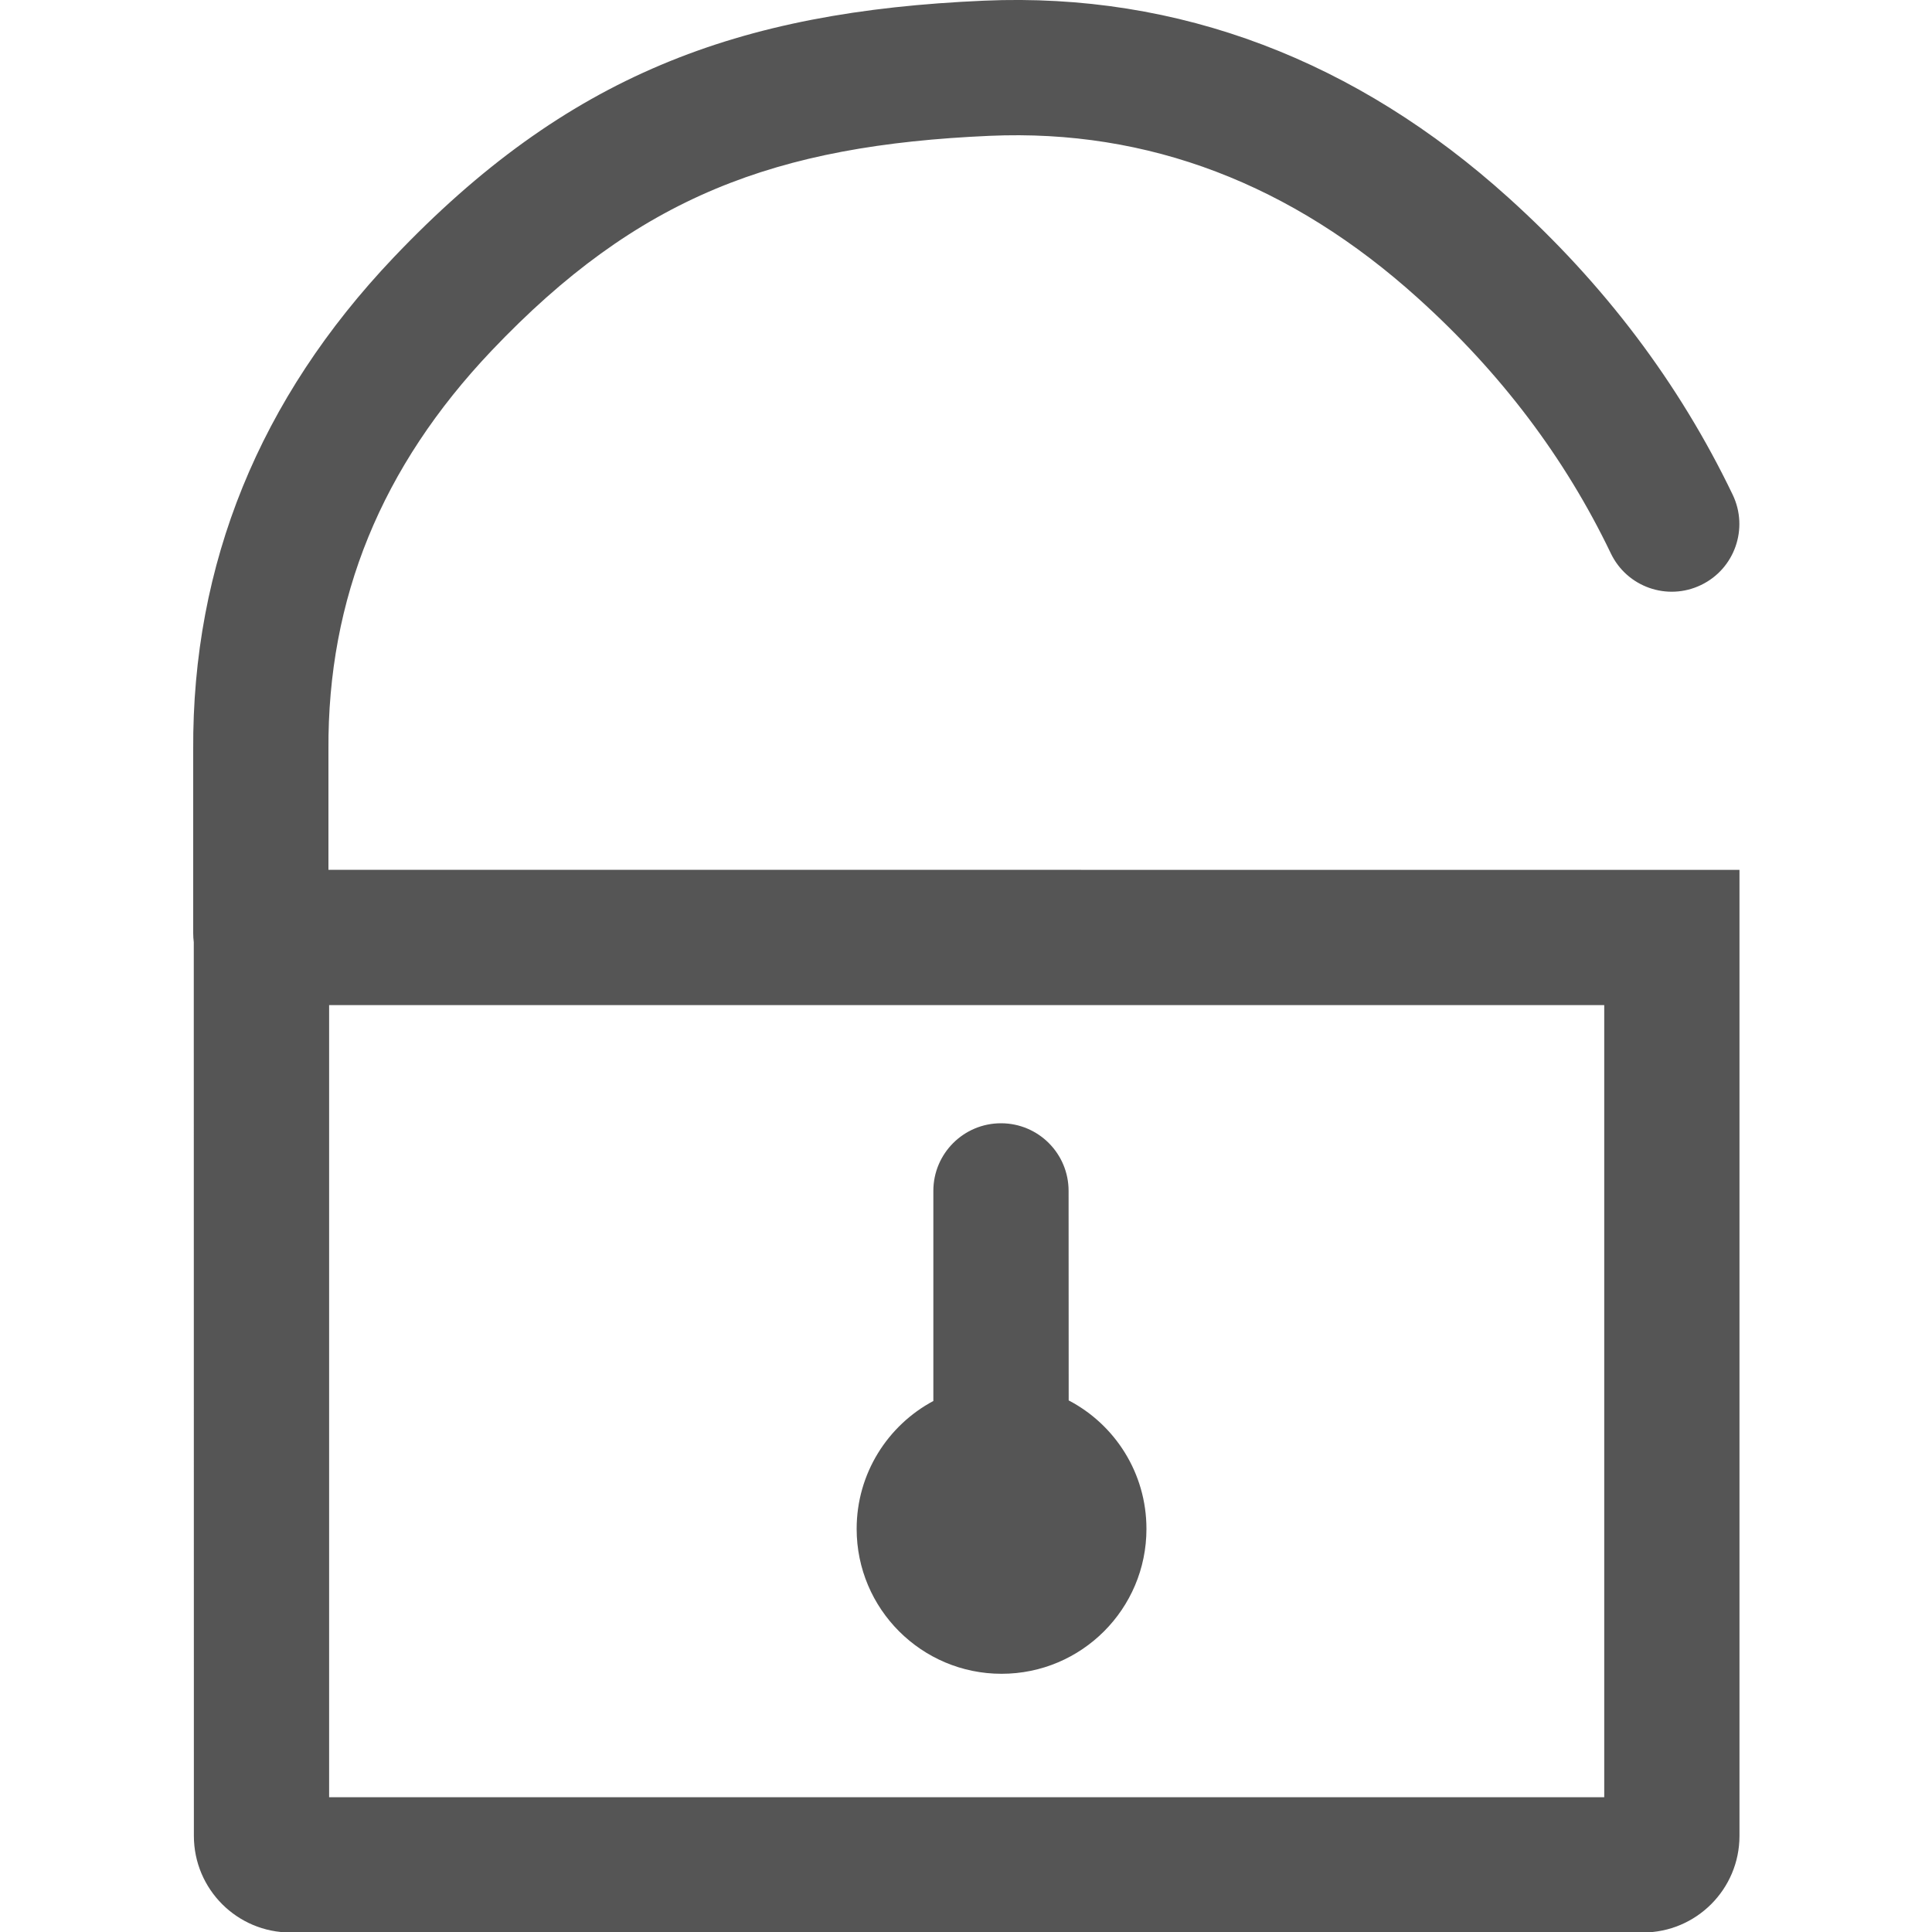 <?xml version="1.0" encoding="utf-8"?>
<svg width="800px" height="800px" viewBox="0 0 20 20" xmlns="http://www.w3.org/2000/svg">
  <path fill="#555" d="M15.615,2.046 C16.608,2.941 17.383,3.968 17.937,5.122 C18.104,5.471 17.957,5.889 17.609,6.056 C17.26,6.224 16.842,6.077 16.675,5.728 C16.201,4.74 15.537,3.86 14.677,3.085 C13.373,1.908 11.891,1.334 10.247,1.406 C8.027,1.503 6.603,2.036 5.088,3.631 C3.947,4.833 3.391,6.196 3.4,7.759 L3.4,9.004 L18.007,9.005 L18.007,19.005 C18.007,19.557 17.559,20.005 17.007,20.005 L3.007,20.005 C2.455,20.005 2.007,19.557 2.007,19.005 L2.006,9.754 C2.002,9.723 2,9.691 2,9.659 L2,7.763 C1.989,5.837 2.686,4.127 4.073,2.667 C5.865,0.781 7.631,0.118 10.186,0.007 C12.21,-0.081 14.046,0.63 15.615,2.046 Z M16.607,10.405 L3.407,10.405 L3.407,18.605 L16.607,18.605 L16.607,10.405 Z M10.362,11.628 C10.749,11.628 11.062,11.941 11.062,12.328 L11.062,12.328 L11.063,14.497 C11.542,14.747 11.868,15.249 11.868,15.827 C11.868,16.655 11.197,17.327 10.368,17.327 C9.54,17.327 8.868,16.655 8.868,15.827 C8.868,15.253 9.19,14.755 9.662,14.503 L9.662,14.503 L9.662,12.328 C9.662,11.941 9.976,11.628 10.362,11.628 Z"/>
</svg>